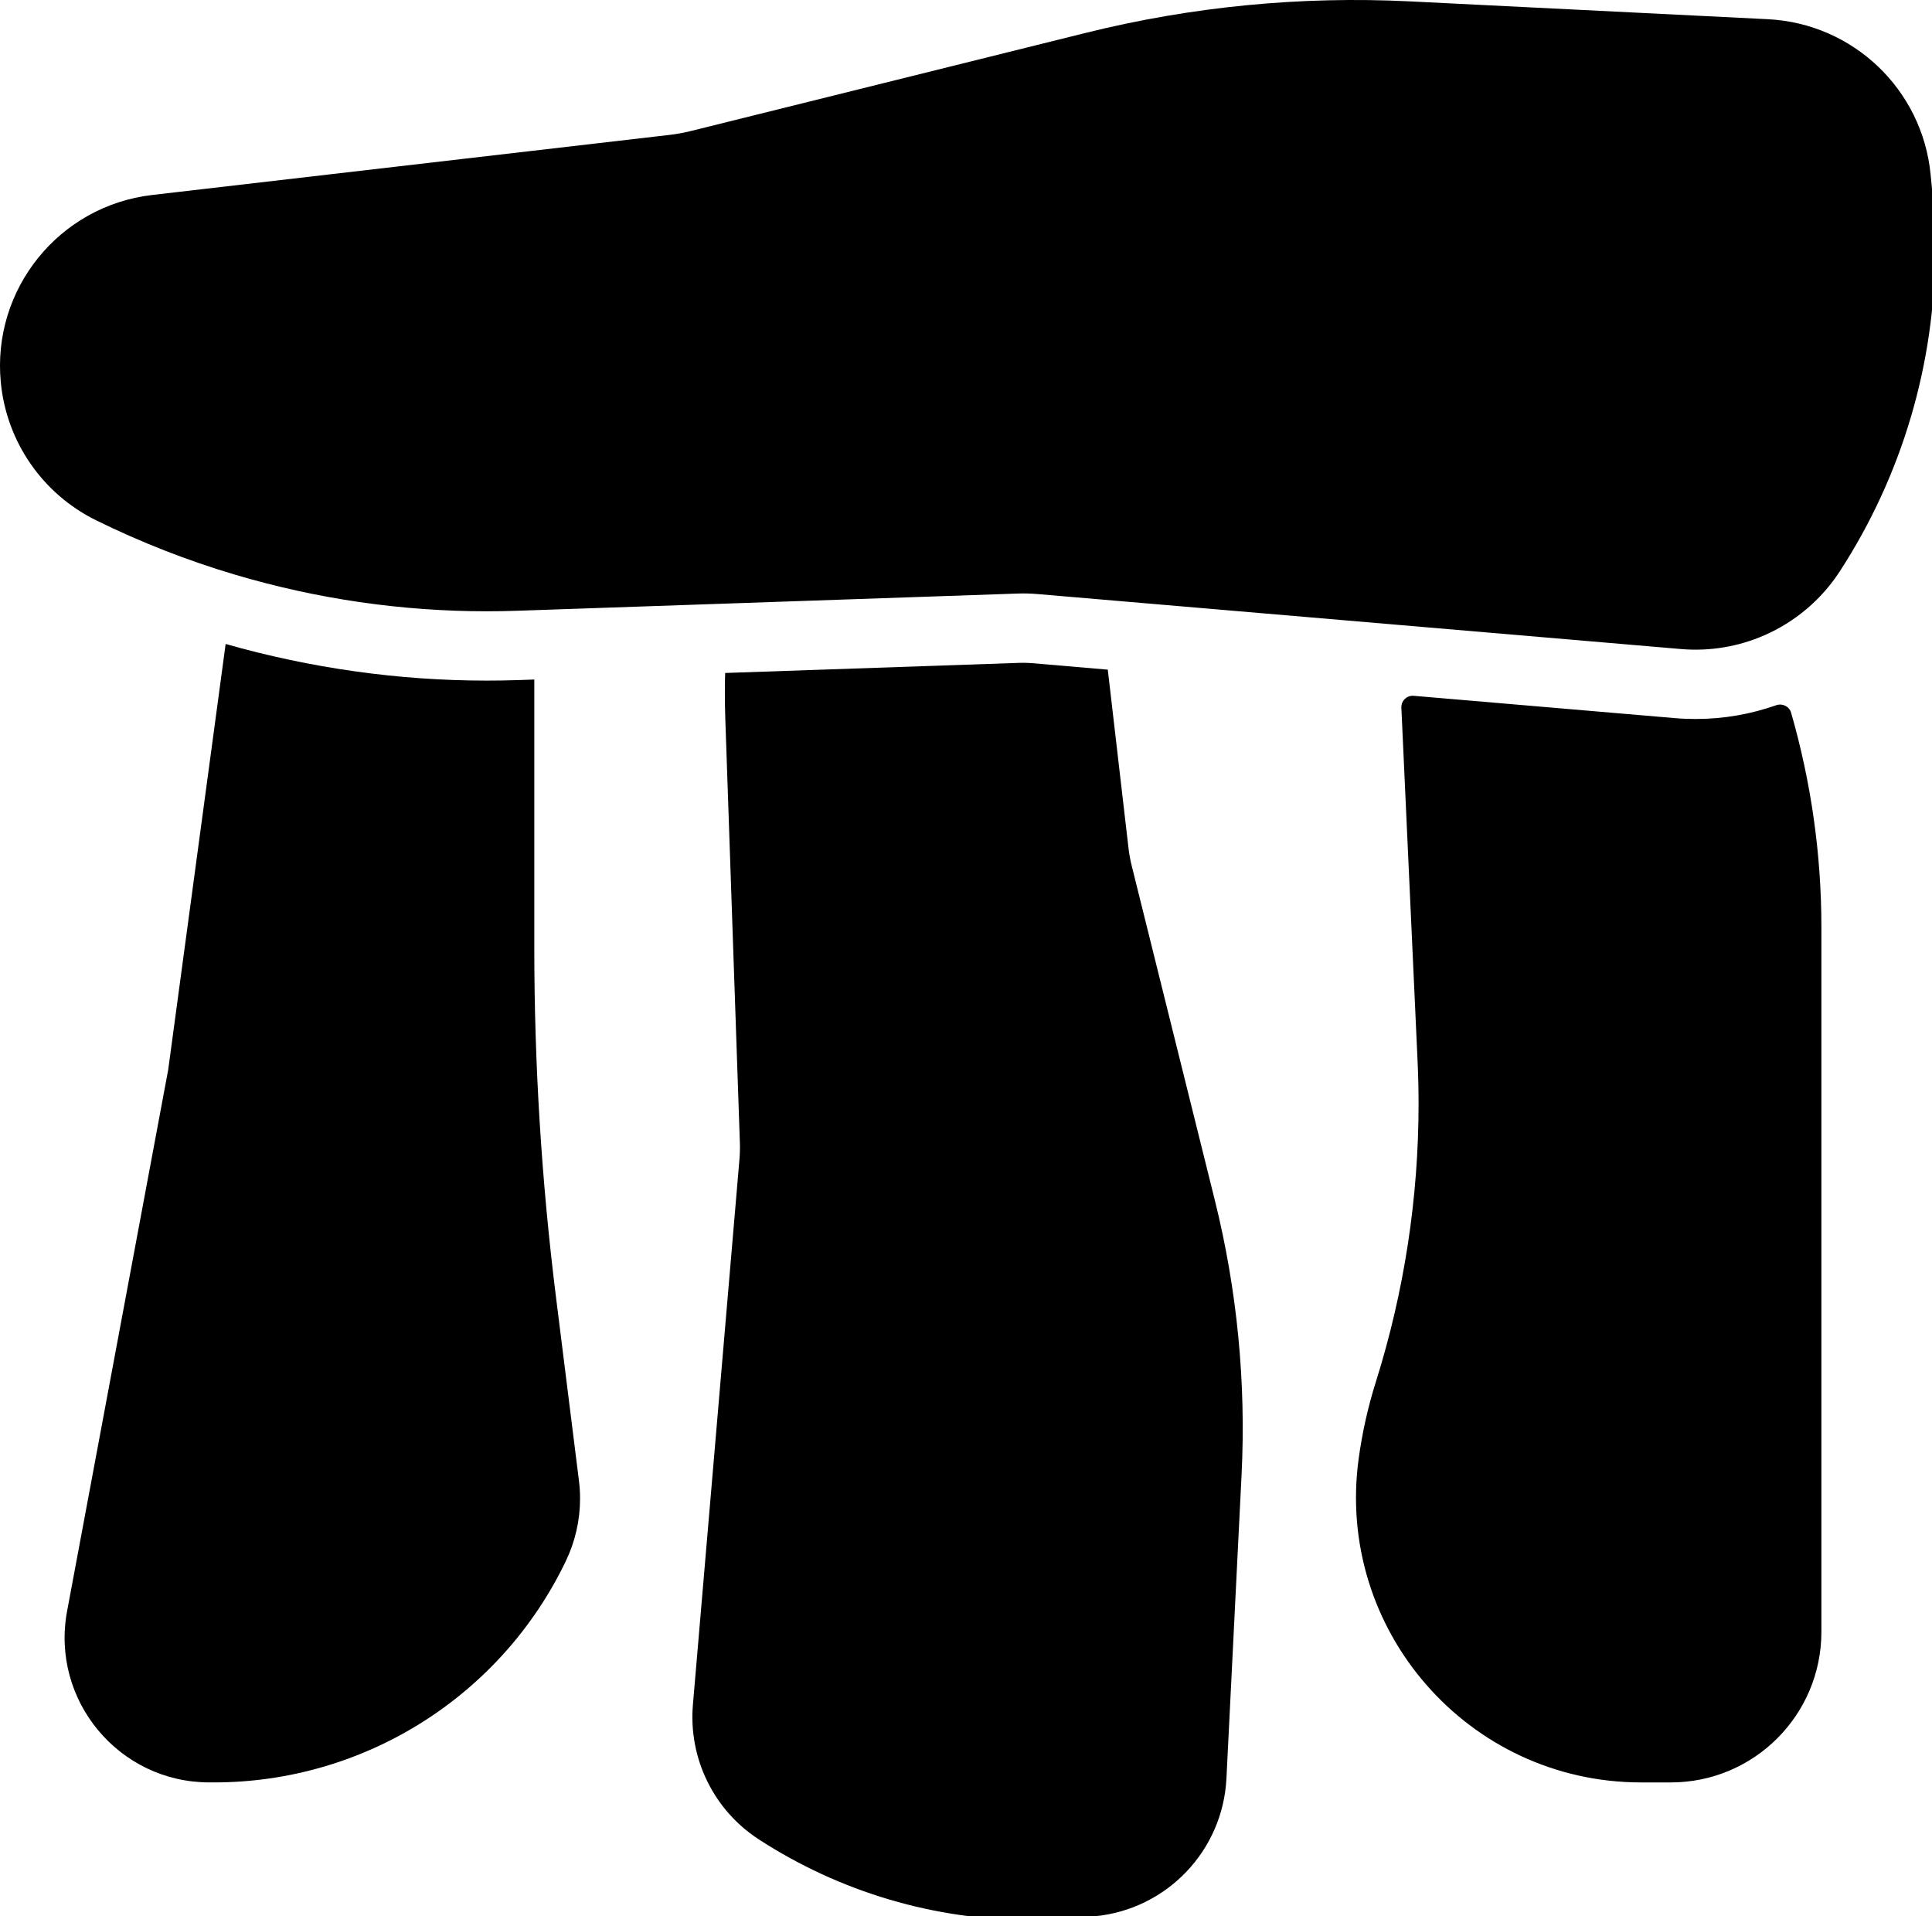 <?xml version="1.0" encoding="utf-8"?>
<!-- Generator: Adobe Illustrator 14.0.0, SVG Export Plug-In  -->
<!DOCTYPE svg PUBLIC "-//W3C//DTD SVG 1.1//EN" "http://www.w3.org/Graphics/SVG/1.1/DTD/svg11.dtd">
<svg version="1.1"
	 xmlns="http://www.w3.org/2000/svg" xmlns:xlink="http://www.w3.org/1999/xlink" xmlns:a="http://ns.adobe.com/AdobeSVGViewerExtensions/3.0/"
	 x="0px" y="0px" width="121px" height="120px" viewBox="0 0 121 120" enable-background="new 0 0 121 120" xml:space="preserve">
<defs>
</defs>
<path d="M32.539,42.586c-0.679,0.024-1.37,0.035-2.049,0.035c-0.002,0-0.002,0-0.002,0c-5.518,0-11.042-0.782-16.356-2.293
	l-3.597,26.658l-6.332,33.902c-1.042,5.577,3.237,10.73,8.911,10.73h0.292c9.394,0,17.957-5.385,22.027-13.849
	c0.592-1.23,0.896-2.571,0.896-3.926c0-0.377-0.024-0.754-0.071-1.129l-1.433-11.459c-0.907-7.263-1.362-14.573-1.362-21.892v-16.81
	L32.539,42.586L32.539,42.586z"/>
<path d="M43.397,106.749c-0.287,3.357,1.297,6.6,4.123,8.434c5.1,3.312,11.034,5.058,17.073,5.058c1.009,0,2.021-0.049,3.032-0.148
	l0.953-0.094c4.505-0.438,8.009-4.11,8.233-8.63l0.947-19c0.288-5.783-0.274-11.578-1.671-17.196l-5.205-20.944
	c-0.094-0.378-0.165-0.762-0.208-1.149L69.38,41.935l-4.75-0.407c-0.183-0.014-0.367-0.022-0.547-0.022
	c-0.075,0-0.148,0.002-0.223,0.003l-18.444,0.634c-0.013,0.415-0.018,0.83-0.018,1.245c0,0.537,0.008,1.073,0.027,1.612
	l0.912,26.537c0.014,0.363,0.003,0.728-0.028,1.091L43.397,106.749L43.397,106.749z"/>
<path d="M120.912,10.922c-0.517-5.316-4.852-9.451-10.187-9.719L88.298,0.086C81.473-0.254,74.633,0.411,68,2.059L43.28,8.202
	c-0.446,0.111-0.899,0.194-1.356,0.247L9.532,12.21C3.7,12.888-0.517,18.112,0.051,23.956c0.361,3.713,2.617,6.975,5.962,8.623
	c2.81,1.384,5.721,2.522,8.703,3.407c5.107,1.518,10.42,2.294,15.775,2.294c0.632,0,1.266-0.012,1.898-0.033l1.073-0.036
	l12.274-0.422l17.977-0.619c0.429-0.016,0.857-0.005,1.287,0.033l3.867,0.33l18.926,1.617l17.48,1.494
	c1.819,0.156,3.611-0.154,5.226-0.86c1.899-0.83,3.557-2.204,4.728-4.008c3.909-6.02,5.969-13.024,5.969-20.151
	c0-1.19-0.058-2.383-0.174-3.576L120.912,10.922L120.912,10.922z"/>
<path d="M85.094,91.332c-1.473,10.728,6.861,20.287,17.69,20.287h1.86c5.207,0,9.429-4.222,9.429-9.43V58.066
	c0-4.564-0.644-9.086-1.897-13.434c-0.114-0.396-0.543-0.607-0.933-0.469c-1.597,0.564-3.302,0.862-5.052,0.862
	c-0.427,0-0.861-0.017-1.288-0.054l-16.36-1.398c-0.432-0.037-0.797,0.314-0.776,0.748l1.016,22.144
	c0.04,0.886,0.061,1.771,0.061,2.656c0,5.891-0.897,11.752-2.665,17.383C85.681,88.079,85.32,89.694,85.094,91.332L85.094,91.332z"
	/>
</svg>
